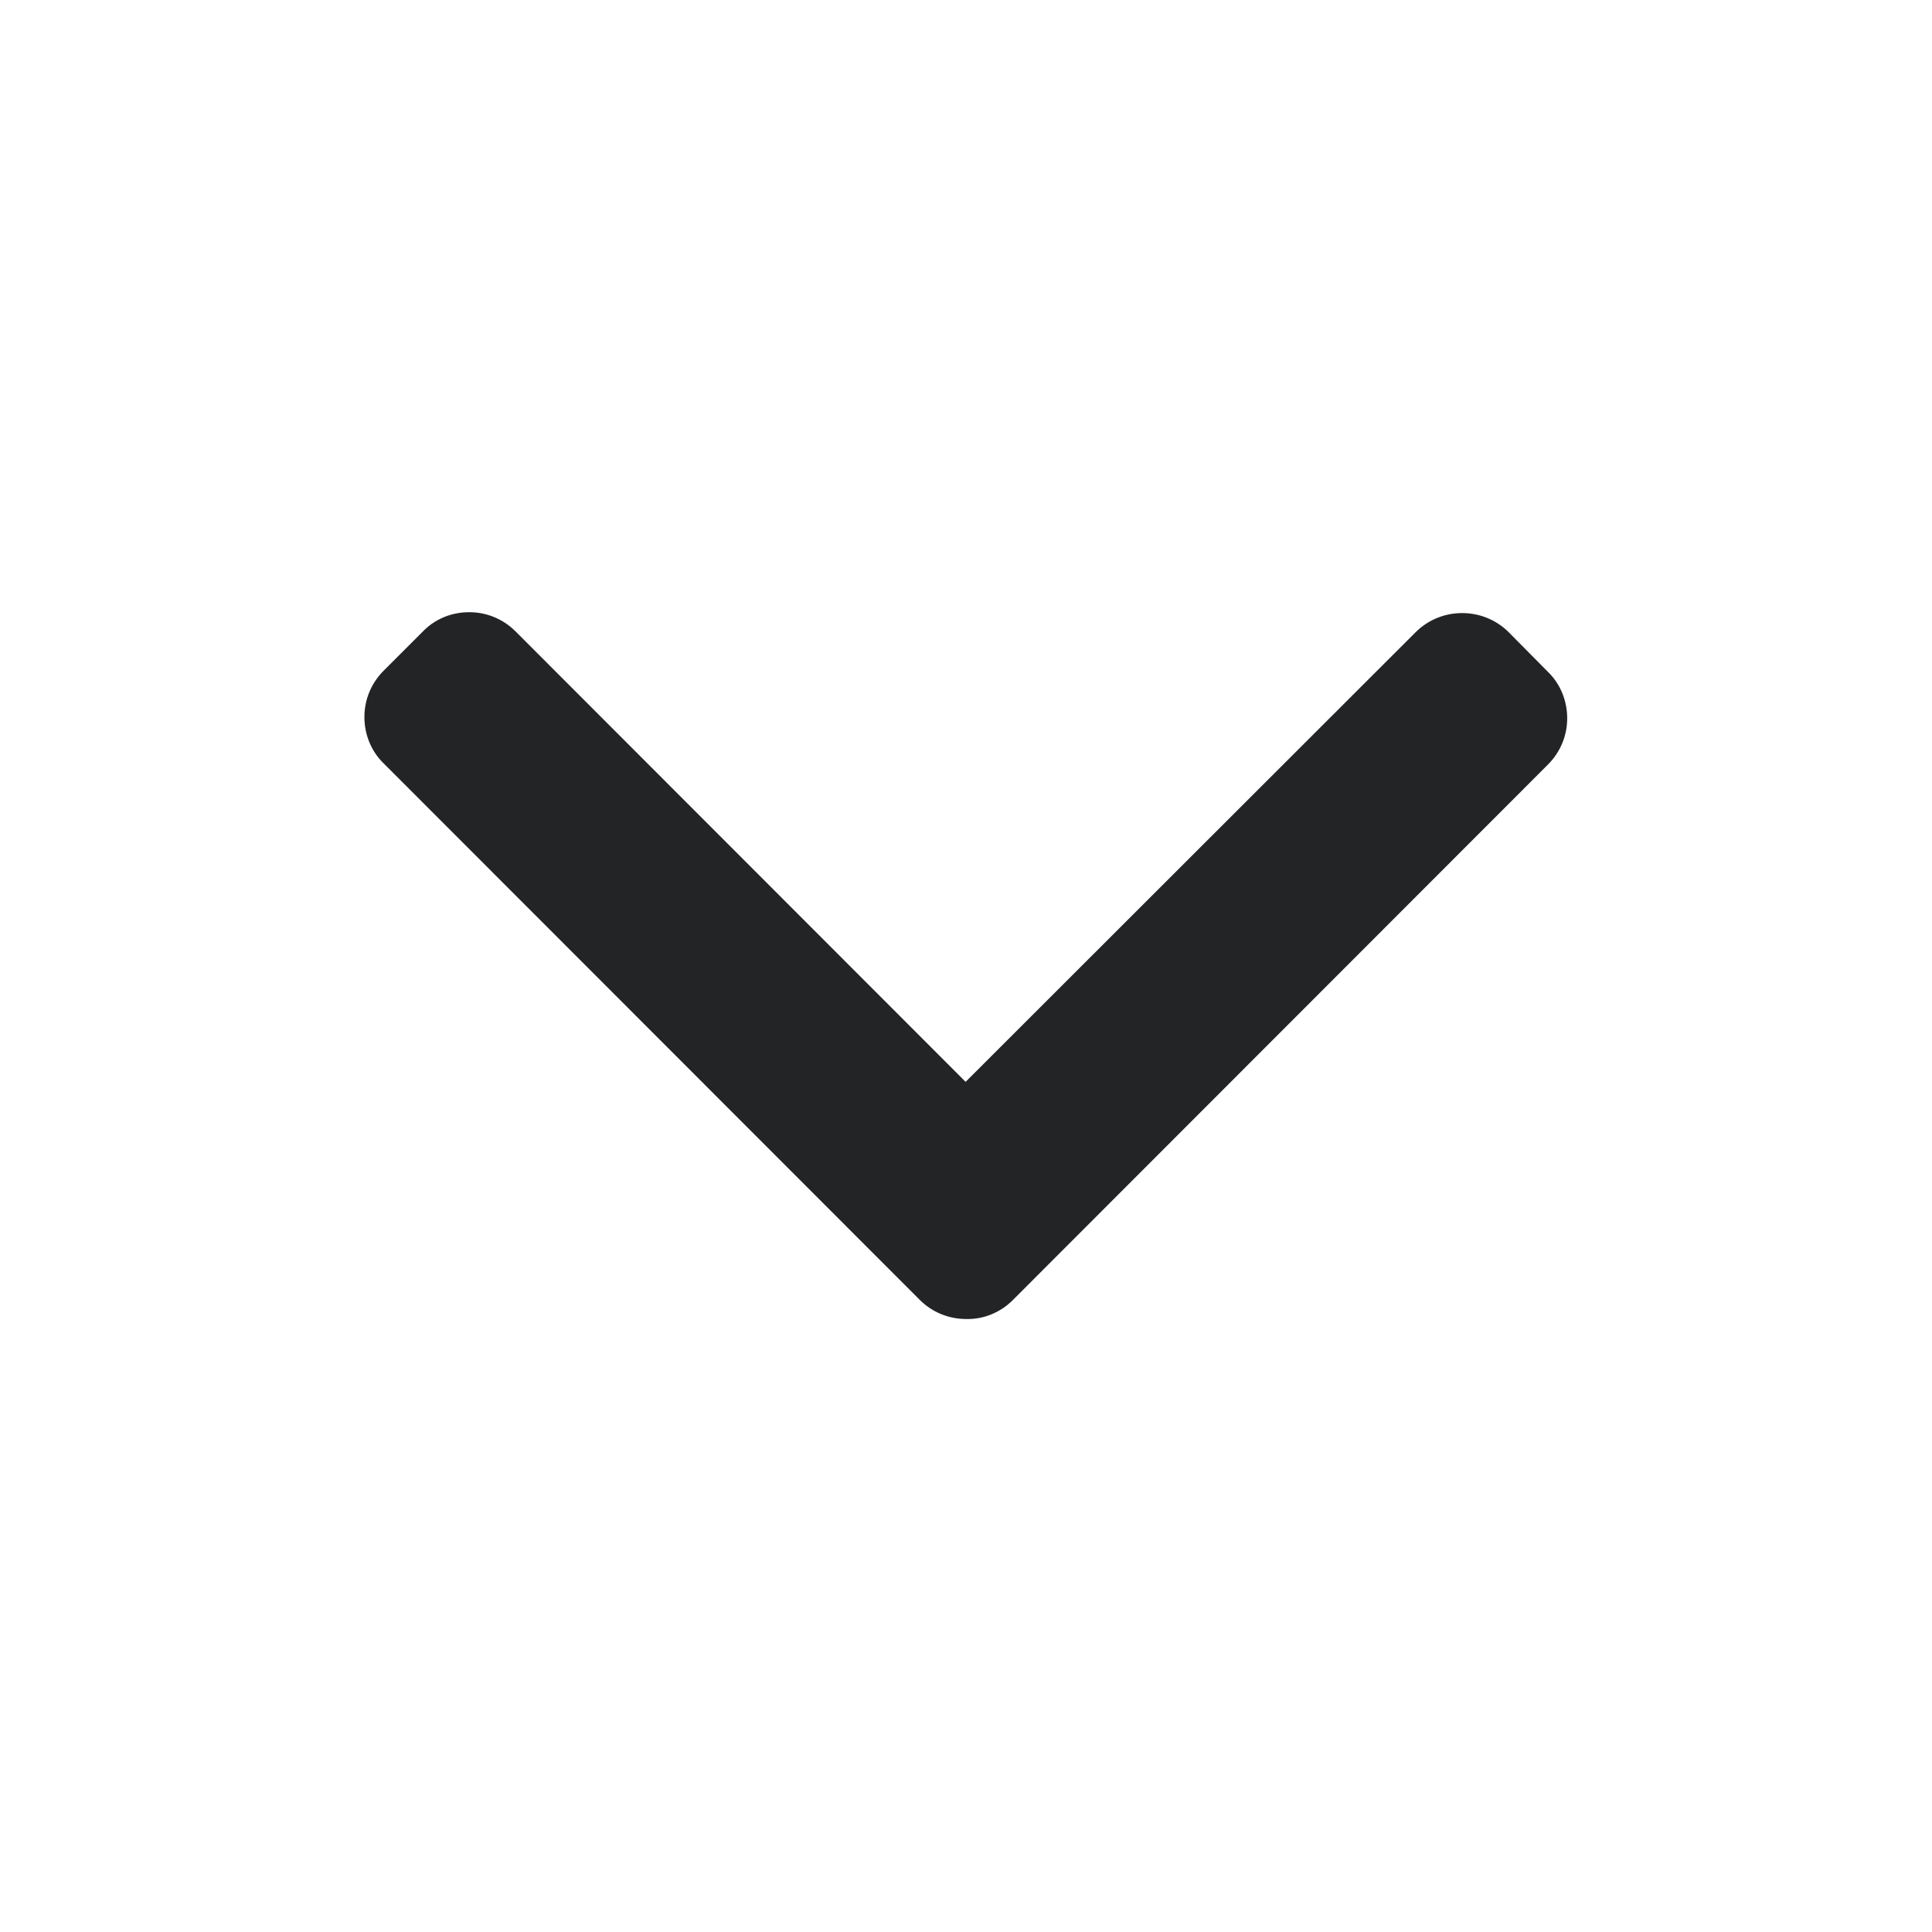 <?xml version="1.0" encoding="utf-8"?>
<!-- Generator: Adobe Illustrator 24.1.1, SVG Export Plug-In . SVG Version: 6.00 Build 0)  -->
<svg version="1.1" id="Layer_1" xmlns="http://www.w3.org/2000/svg" xmlns:xlink="http://www.w3.org/1999/xlink" x="0px" y="0px"
	 viewBox="0 0 492 492" style="enable-background:new 0 0 492 492;" xml:space="preserve">
<style type="text/css">
	.st0{fill:#232426;}
</style>
<g>
	<g>
		<path class="st0" d="M257.9,331.1l136.3-136.4c3.2-3.2,4.9-7.4,4.9-11.8s-1.7-8.7-4.9-11.8l-10-10.1c-6.5-6.5-17.2-6.5-23.7,0
			L245.9,275.5L131.3,160.8c-3.2-3.2-7.4-4.9-11.8-4.9c-4.5,0-8.7,1.7-11.8,4.9l-10,10c-3.2,3.2-4.9,7.4-4.9,11.8s1.7,8.7,4.9,11.8
			L234.2,331c3.2,3.2,7.4,4.9,11.9,4.9C250.4,336,254.7,334.3,257.9,331.1z"/>
	</g>
</g>
</svg>
